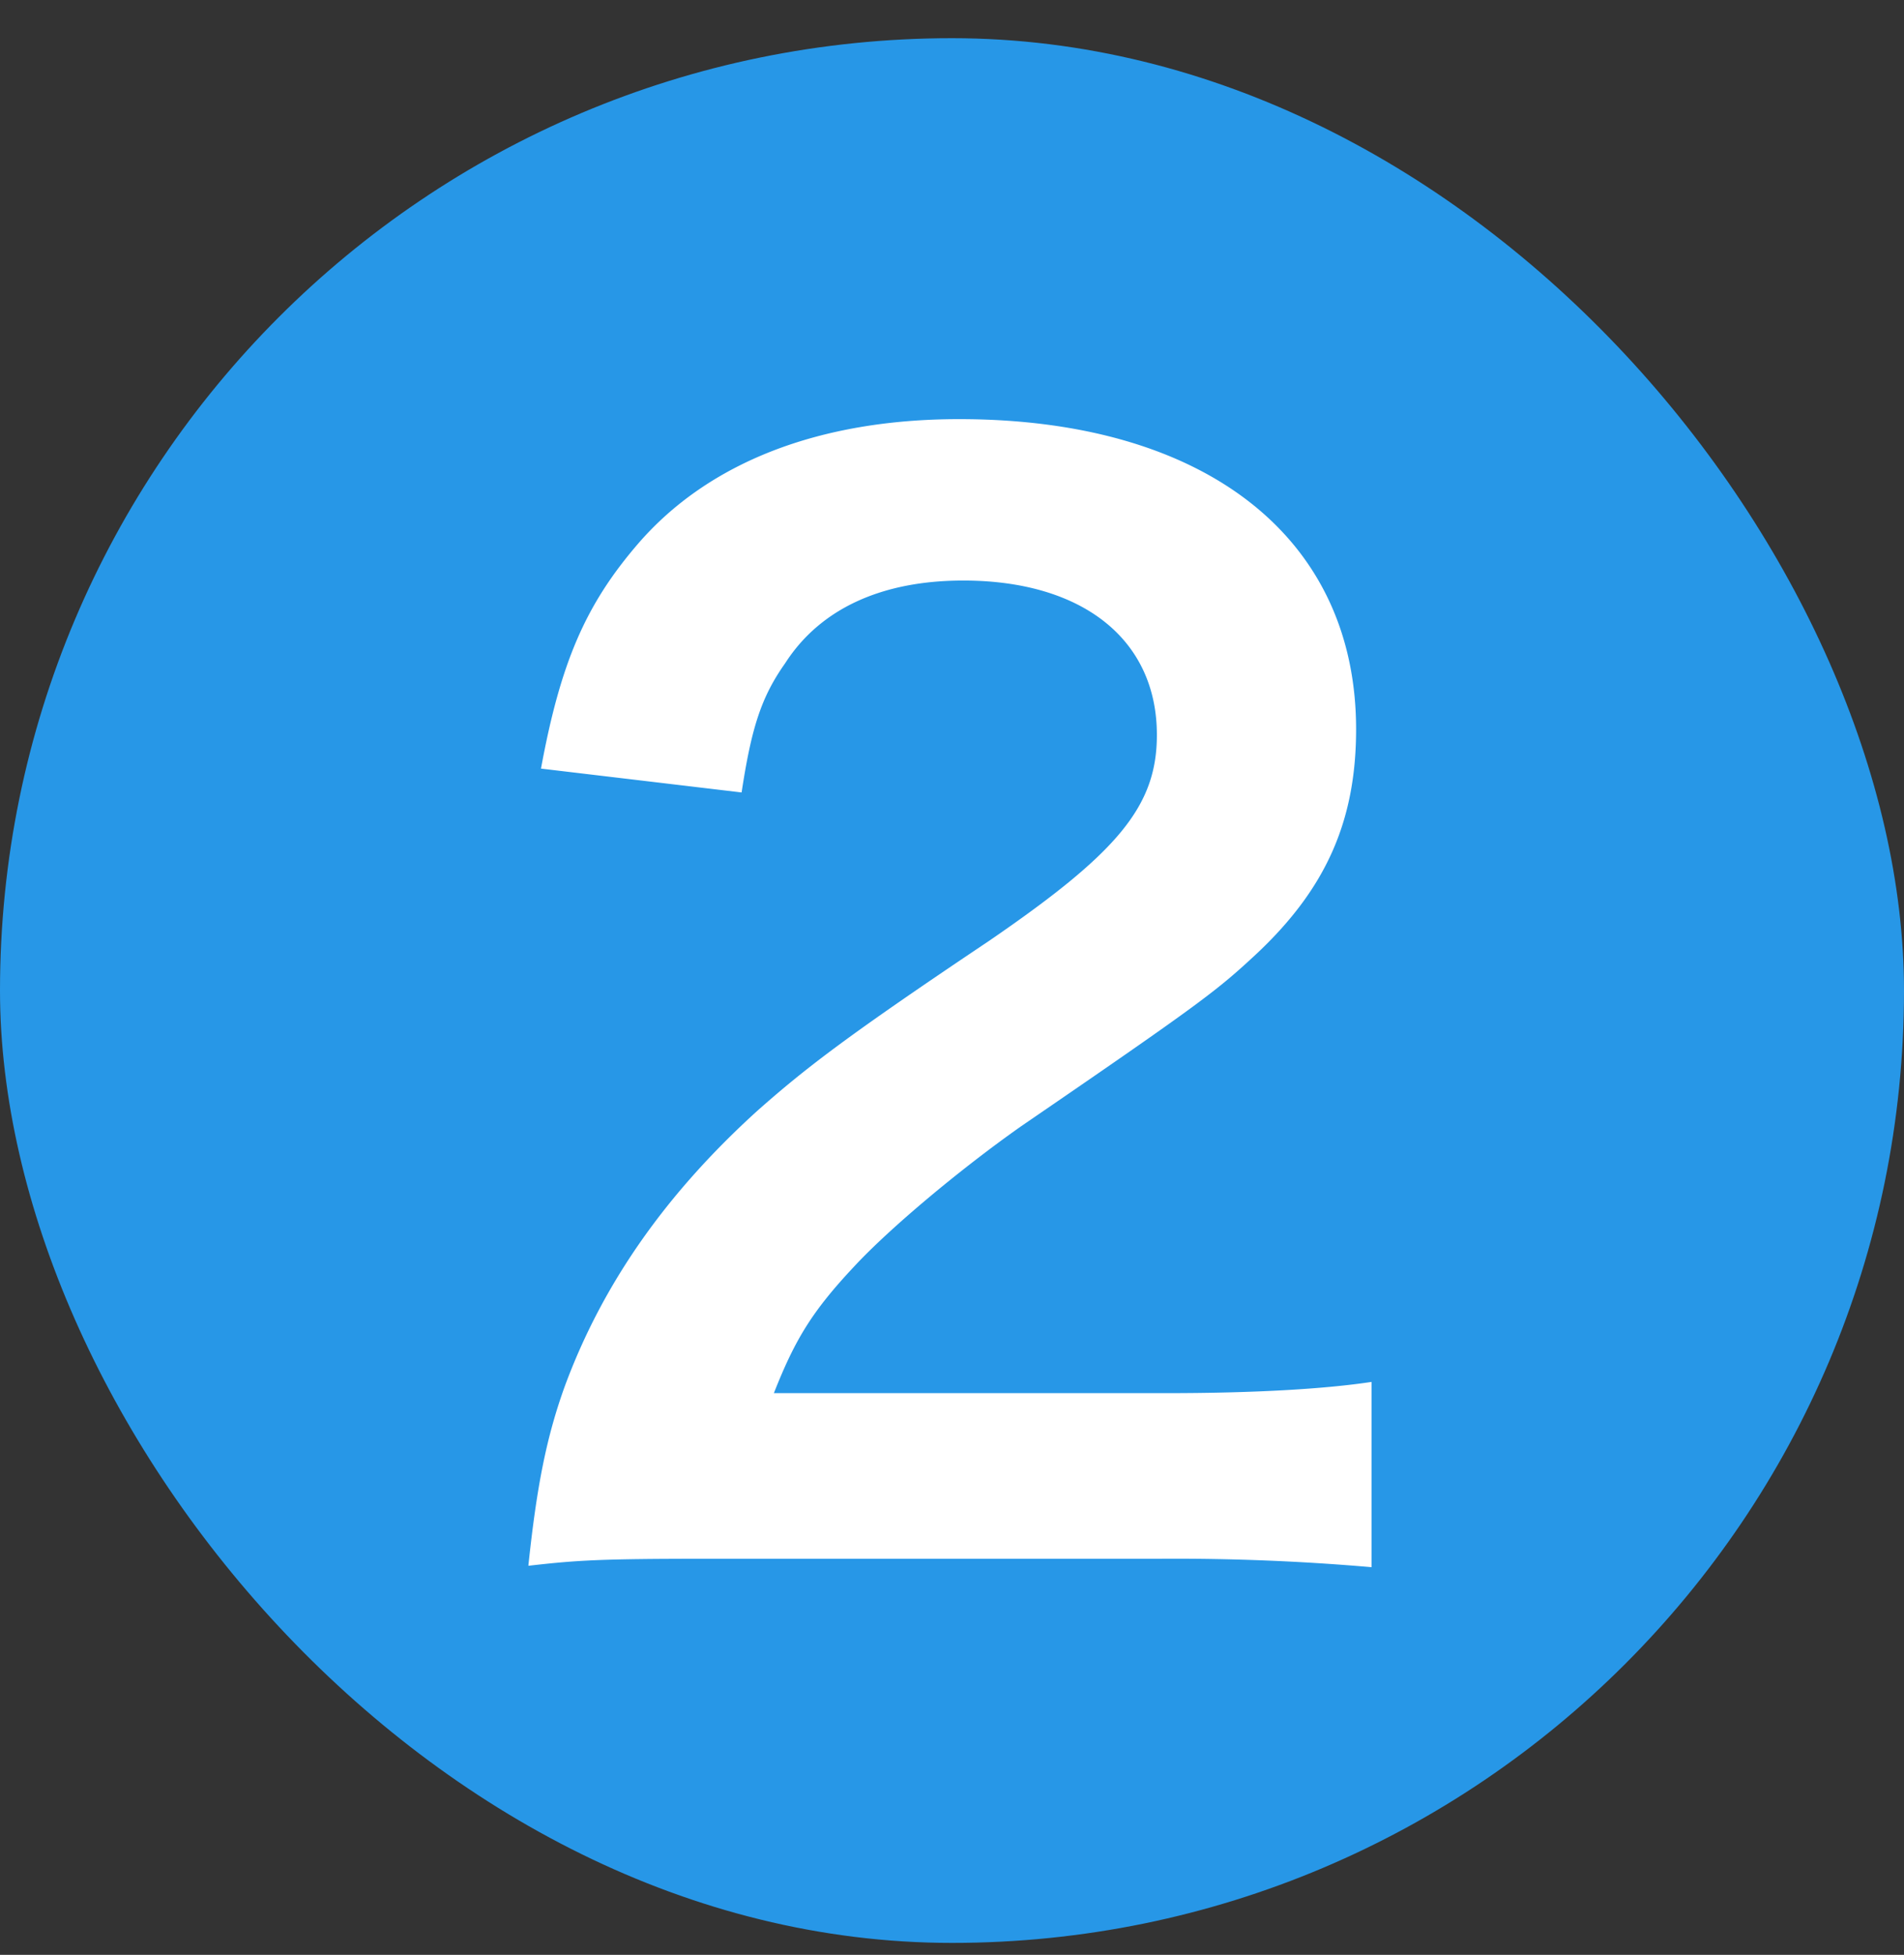 <svg width="38" height="39" fill="none" xmlns="http://www.w3.org/2000/svg"><rect width="100%" height="100%" fill="#333333" stroke="none"/><rect y=".762" width="38" height="38" rx="19" fill="#2797E7"/><path d="M23.145 31.098h-8.988c-2.184 0-2.632.028-3.612.14.168-1.596.364-2.576.728-3.584.756-2.044 2.016-3.836 3.836-5.488.98-.868 1.82-1.512 4.62-3.388 2.576-1.764 3.36-2.688 3.36-4.116 0-1.904-1.484-3.08-3.864-3.08-1.624 0-2.856.56-3.556 1.652-.476.672-.672 1.288-.868 2.576l-4.004-.476c.392-2.128.896-3.276 1.932-4.48 1.4-1.624 3.612-2.492 6.412-2.492 4.9 0 7.924 2.352 7.924 6.188 0 1.848-.616 3.192-1.988 4.48-.784.728-1.064.952-4.704 3.444-1.232.868-2.632 2.044-3.332 2.8-.84.896-1.176 1.456-1.596 2.52h7.84c1.764 0 3.164-.084 4.088-.224v3.696a45.33 45.33 0 0 0-4.228-.168z" fill="#fff"/></svg>